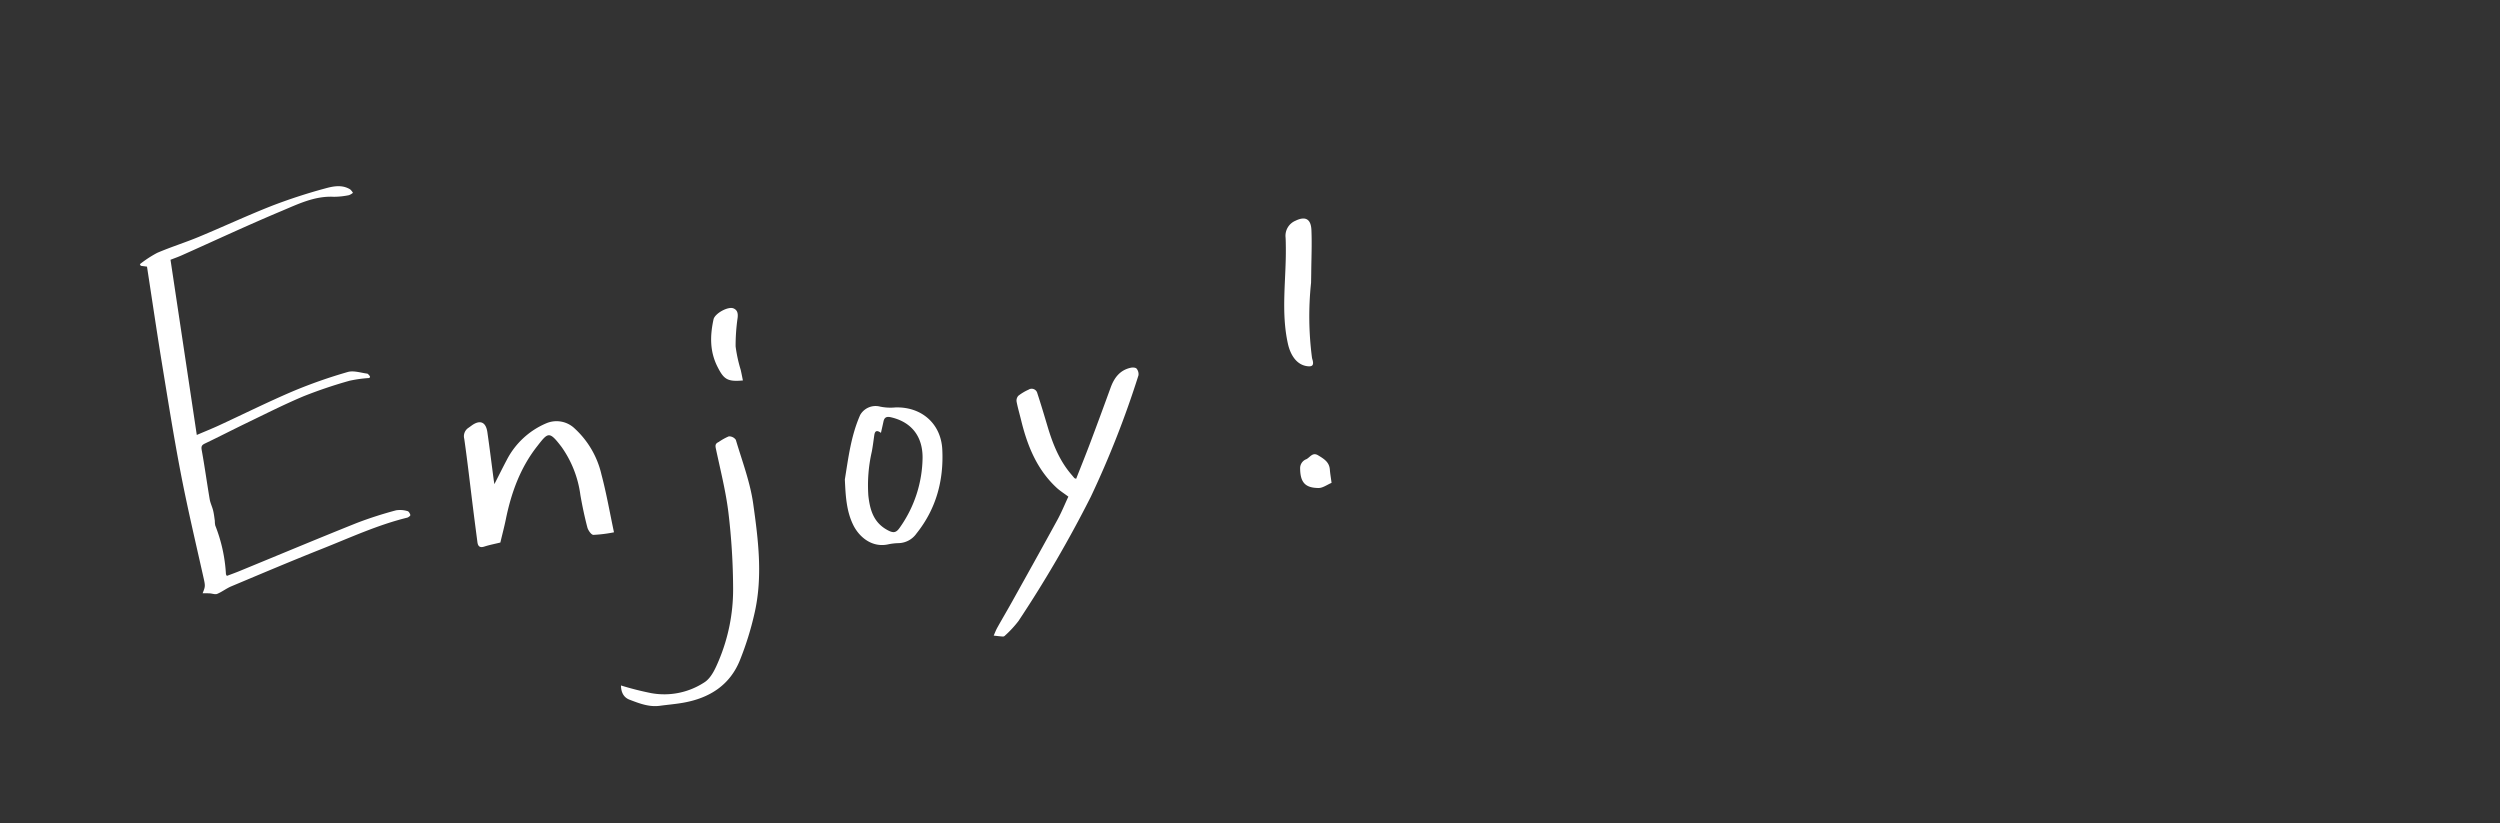 <svg xmlns="http://www.w3.org/2000/svg" xmlns:xlink="http://www.w3.org/1999/xlink" width="644" height="212" viewBox="0 0 644 212">
  <rect x="0" y="0" width="644" height="212" fill="#333333" stroke="none"/>
  <defs>
    <clipPath id="clip-path">
      <rect id="長方形_7475" data-name="長方形 7475" width="644" height="212" transform="matrix(1, 0, 0, 1, 108, 4076)" fill="#fff"/>
    </clipPath>
  </defs>
  <g id="player_32_sign" transform="translate(-108 -4076)" clip-path="url(#clip-path)">
    <rect id="長方形_7486" data-name="長方形 7486" width="644" height="212" transform="matrix(1, 0, 0, 1, 108, 4076)" fill="rgba(255,255,255,0)"/>
    <g id="player_32_sign-2" data-name="player_32_sign" transform="translate(144.39 4123.054) rotate(1)">
      <path id="パス_259321" data-name="パス 259321" d="M17.663,105.436c.739-1.9.654-1.876-.059-4.831-2.089-8.6-4.271-17.186-6.1-25.838-2.012-9.544-3.7-19.156-5.443-28.75C4.6,37.916,3.262,29.79,1.853,21.6c-.56-.059-1.078-.119-1.6-.178C.171,21.282.095,21.138.01,21a29.317,29.317,0,0,1,4.4-2.989c3.5-1.579,7.166-2.785,10.682-4.322,6.232-2.717,12.346-5.706,18.621-8.3A139.8,139.8,0,0,1,47.347.674C49.4.063,51.7-.463,53.826.785a3.436,3.436,0,0,1,.739.883,3.494,3.494,0,0,1-1.019.62,19.4,19.4,0,0,1-3.863.484c-4.942-.178-9.2,2.038-13.484,3.923-8.55,3.761-16.948,7.871-25.422,11.828-.959.45-1.961.815-2.9,1.206,2.513,14.944,5.01,29.82,7.557,45,2.038-.917,3.863-1.681,5.655-2.547,6.343-3.065,12.592-6.317,19.02-9.187a128.222,128.222,0,0,1,13.908-5.154c1.494-.467,3.337.136,5.01.323.28.034.509.442.764.671-.042.153-.076.3-.119.45a33.141,33.141,0,0,0-5.146.8A118.191,118.191,0,0,0,42.8,54.269c-4.976,2.191-9.782,4.738-14.638,7.183-3.532,1.783-7.022,3.668-10.563,5.434-.815.408-1.019.73-.832,1.707.841,4.2,1.494,8.448,2.284,12.668.187.976.679,1.893.934,2.87.229.866.34,1.766.484,2.649a5.384,5.384,0,0,0,.136,1.2,40.1,40.1,0,0,1,2.963,12.448c.008.093.085.178.238.475,1.027-.416,2.1-.815,3.142-1.265,10.028-4.322,20.022-8.72,30.092-12.957a101.166,101.166,0,0,1,10.07-3.439,6.636,6.636,0,0,1,2.955.161c.314.059.637.611.739.993.042.161-.475.6-.79.688-7.582,2-14.63,5.417-21.822,8.415-7.778,3.244-15.487,6.674-23.2,10.07-1.248.552-2.335,1.452-3.583,2-.518.229-1.265-.068-1.9-.093-.577-.025-1.155,0-1.868,0Z" transform="translate(0 0)" fill="#fff"/>
      <path id="パス_259322" data-name="パス 259322" d="M279.591,84.374c-1.172-.849-2.2-1.46-3.074-2.242-5.154-4.611-7.718-10.656-9.433-17.169-.425-1.622-.934-3.227-1.274-4.857a1.838,1.838,0,0,1,.433-1.5,12.34,12.34,0,0,1,2.573-1.6,1.493,1.493,0,0,1,2.3.858c.976,2.819,1.885,5.672,2.785,8.516,1.443,4.543,3.261,8.882,6.53,12.473.2.229.391.467.6.688.059.068.178.076.467.2,1.18-3.167,2.394-6.317,3.524-9.493q2.509-7.043,4.933-14.112c.892-2.6,2.335-4.619,5.171-5.264.459-.1,1.214-.068,1.443.212a2.23,2.23,0,0,1,.518,1.724,247.965,247.965,0,0,1-11.743,31.518,311.228,311.228,0,0,1-18.06,32.3,27.611,27.611,0,0,1-3.371,3.778.787.787,0,0,1-.526.289c-.807-.034-1.613-.127-2.42-.2.28-.662.518-1.342.849-1.978,1.146-2.148,2.352-4.271,3.507-6.419,3.855-7.209,7.718-14.418,11.514-21.66,1.061-2.021,1.885-4.161,2.726-6.046Z" transform="translate(-39.38 -7.664)" fill="#fff"/>
      <path id="パス_259323" data-name="パス 259323" d="M107.284,86.645c1.163-2.386,2.089-4.347,3.074-6.283a20.4,20.4,0,0,1,10-9.62,6.743,6.743,0,0,1,7.4,1.248,23.085,23.085,0,0,1,7.064,11.718c1.359,4.772,2.293,9.663,3.481,14.8a35.079,35.079,0,0,1-5.3.756c-.543,0-1.376-1.155-1.588-1.919-.764-2.734-1.4-5.511-1.936-8.3a27.645,27.645,0,0,0-5.069-12.295c-3.286-4.152-3.541-3.694-6.334.017-4.22,5.6-6.419,12.049-7.684,18.867-.374,1.987-.858,3.957-1.308,6.02-1.308.348-2.743.645-4.118,1.112-1.146.391-1.63-.042-1.792-1.1-.433-2.912-.866-5.833-1.282-8.754-.849-5.935-1.622-11.887-2.573-17.806a2.58,2.58,0,0,1,1.044-2.861c.289-.212.569-.425.849-.637,2.08-1.537,3.6-.951,4.025,1.656.662,4.067,1.231,8.143,1.843,12.218.034.229.085.459.2,1.146Z" transform="translate(-14.977 -10.58)" fill="#fff"/>
      <path id="パス_259324" data-name="パス 259324" d="M148.16,138.479a77.174,77.174,0,0,0,7.88,1.851,18.84,18.84,0,0,0,13.755-3.133c1.656-1.2,2.658-3.575,3.464-5.6a47.2,47.2,0,0,0,3.362-18.493,169.787,169.787,0,0,0-1.545-19.58C174.3,87.958,172.8,82.5,171.536,77c-.2-.883-.085-1.274.7-1.664a14.741,14.741,0,0,1,2.573-1.494,2.082,2.082,0,0,1,1.843.866c1.707,5.417,3.872,10.784,4.755,16.345,1.477,9.306,2.827,18.748.849,28.173a79,79,0,0,1-3.583,12.269c-2.479,6.428-7.633,9.807-14.231,11.123-2.038.408-4.118.611-6.173.926-2.785.425-5.332-.535-7.846-1.443-1.367-.492-2.2-1.69-2.25-3.626Z" transform="translate(-22.357 -11.137)" fill="#fff"/>
      <path id="パス_259325" data-name="パス 259325" d="M215,82.855c.781-5.349,1.35-11.166,3.651-16.617A4.564,4.564,0,0,1,223.77,64a13.438,13.438,0,0,0,3.923.136c6.7-.323,11.811,3.948,12.261,10.622.535,7.956-1.308,15.318-6.258,21.737a5.8,5.8,0,0,1-4.611,2.581,14.044,14.044,0,0,0-2.717.374c-4.212.951-7.523-1.9-9.043-4.908-1.8-3.558-2.063-7.387-2.335-11.675Zm9.077-12.108c-1.163-.815-1.571-.374-1.7.62-.178,1.409-.323,2.819-.56,4.22a38.824,38.824,0,0,0-.7,11.386c.459,3.541,1.393,6.767,4.848,8.661,1.673.917,2.42.926,3.43-.62a31.741,31.741,0,0,0,5.519-18.077c-.085-5.587-3.116-9.153-8.372-10.257-1.078-.221-1.656.059-1.86,1.138-.17.9-.374,1.8-.6,2.938Z" transform="translate(-32.442 -9.634)" fill="#fff"/>
      <path id="パス_259326" data-name="パス 259326" d="M354.157,21.235a82.233,82.233,0,0,0,.577,19.325,5.066,5.066,0,0,0,.17.586c.374,1.359-.068,1.775-1.511,1.571-2.819-.4-4.313-3.125-4.925-5.672-1.97-8.194-.73-16.5-.968-24.751-.026-.866-.042-1.732-.11-2.59a4.194,4.194,0,0,1,2.462-4.373c2.513-1.282,3.991-.569,4.161,2.335.221,3.7.11,7.421.144,11.14v2.445Z" transform="translate(-52.412 -0.709)" fill="#fff"/>
      <path id="パス_259327" data-name="パス 259327" d="M182.053,53.5c-4.016.442-4.933-.229-6.623-3.447-2.072-3.94-2.046-7.981-1.214-12.159.306-1.52,3.694-3.481,5.1-2.912,1.053.425,1.2,1.333,1.1,2.394a50.165,50.165,0,0,0-.391,7.379,36.388,36.388,0,0,0,1.418,6.02c.221.892.408,1.8.611,2.717Z" transform="translate(-26.209 -5.26)" fill="#fff"/>
      <path id="パス_259328" data-name="パス 259328" d="M361.2,83.453c-1.163.509-2.242,1.376-3.337,1.384-3.447.034-4.755-1.359-4.831-5.061a2.475,2.475,0,0,1,1.6-2.318c.926-.518,1.545-1.876,2.98-1.036,1.452.849,2.9,1.656,3.082,3.6.093,1.053.306,2.1.5,3.43Z" transform="translate(-53.272 -11.488)" fill="#fff"/>
    </g>
  </g>
</svg>

